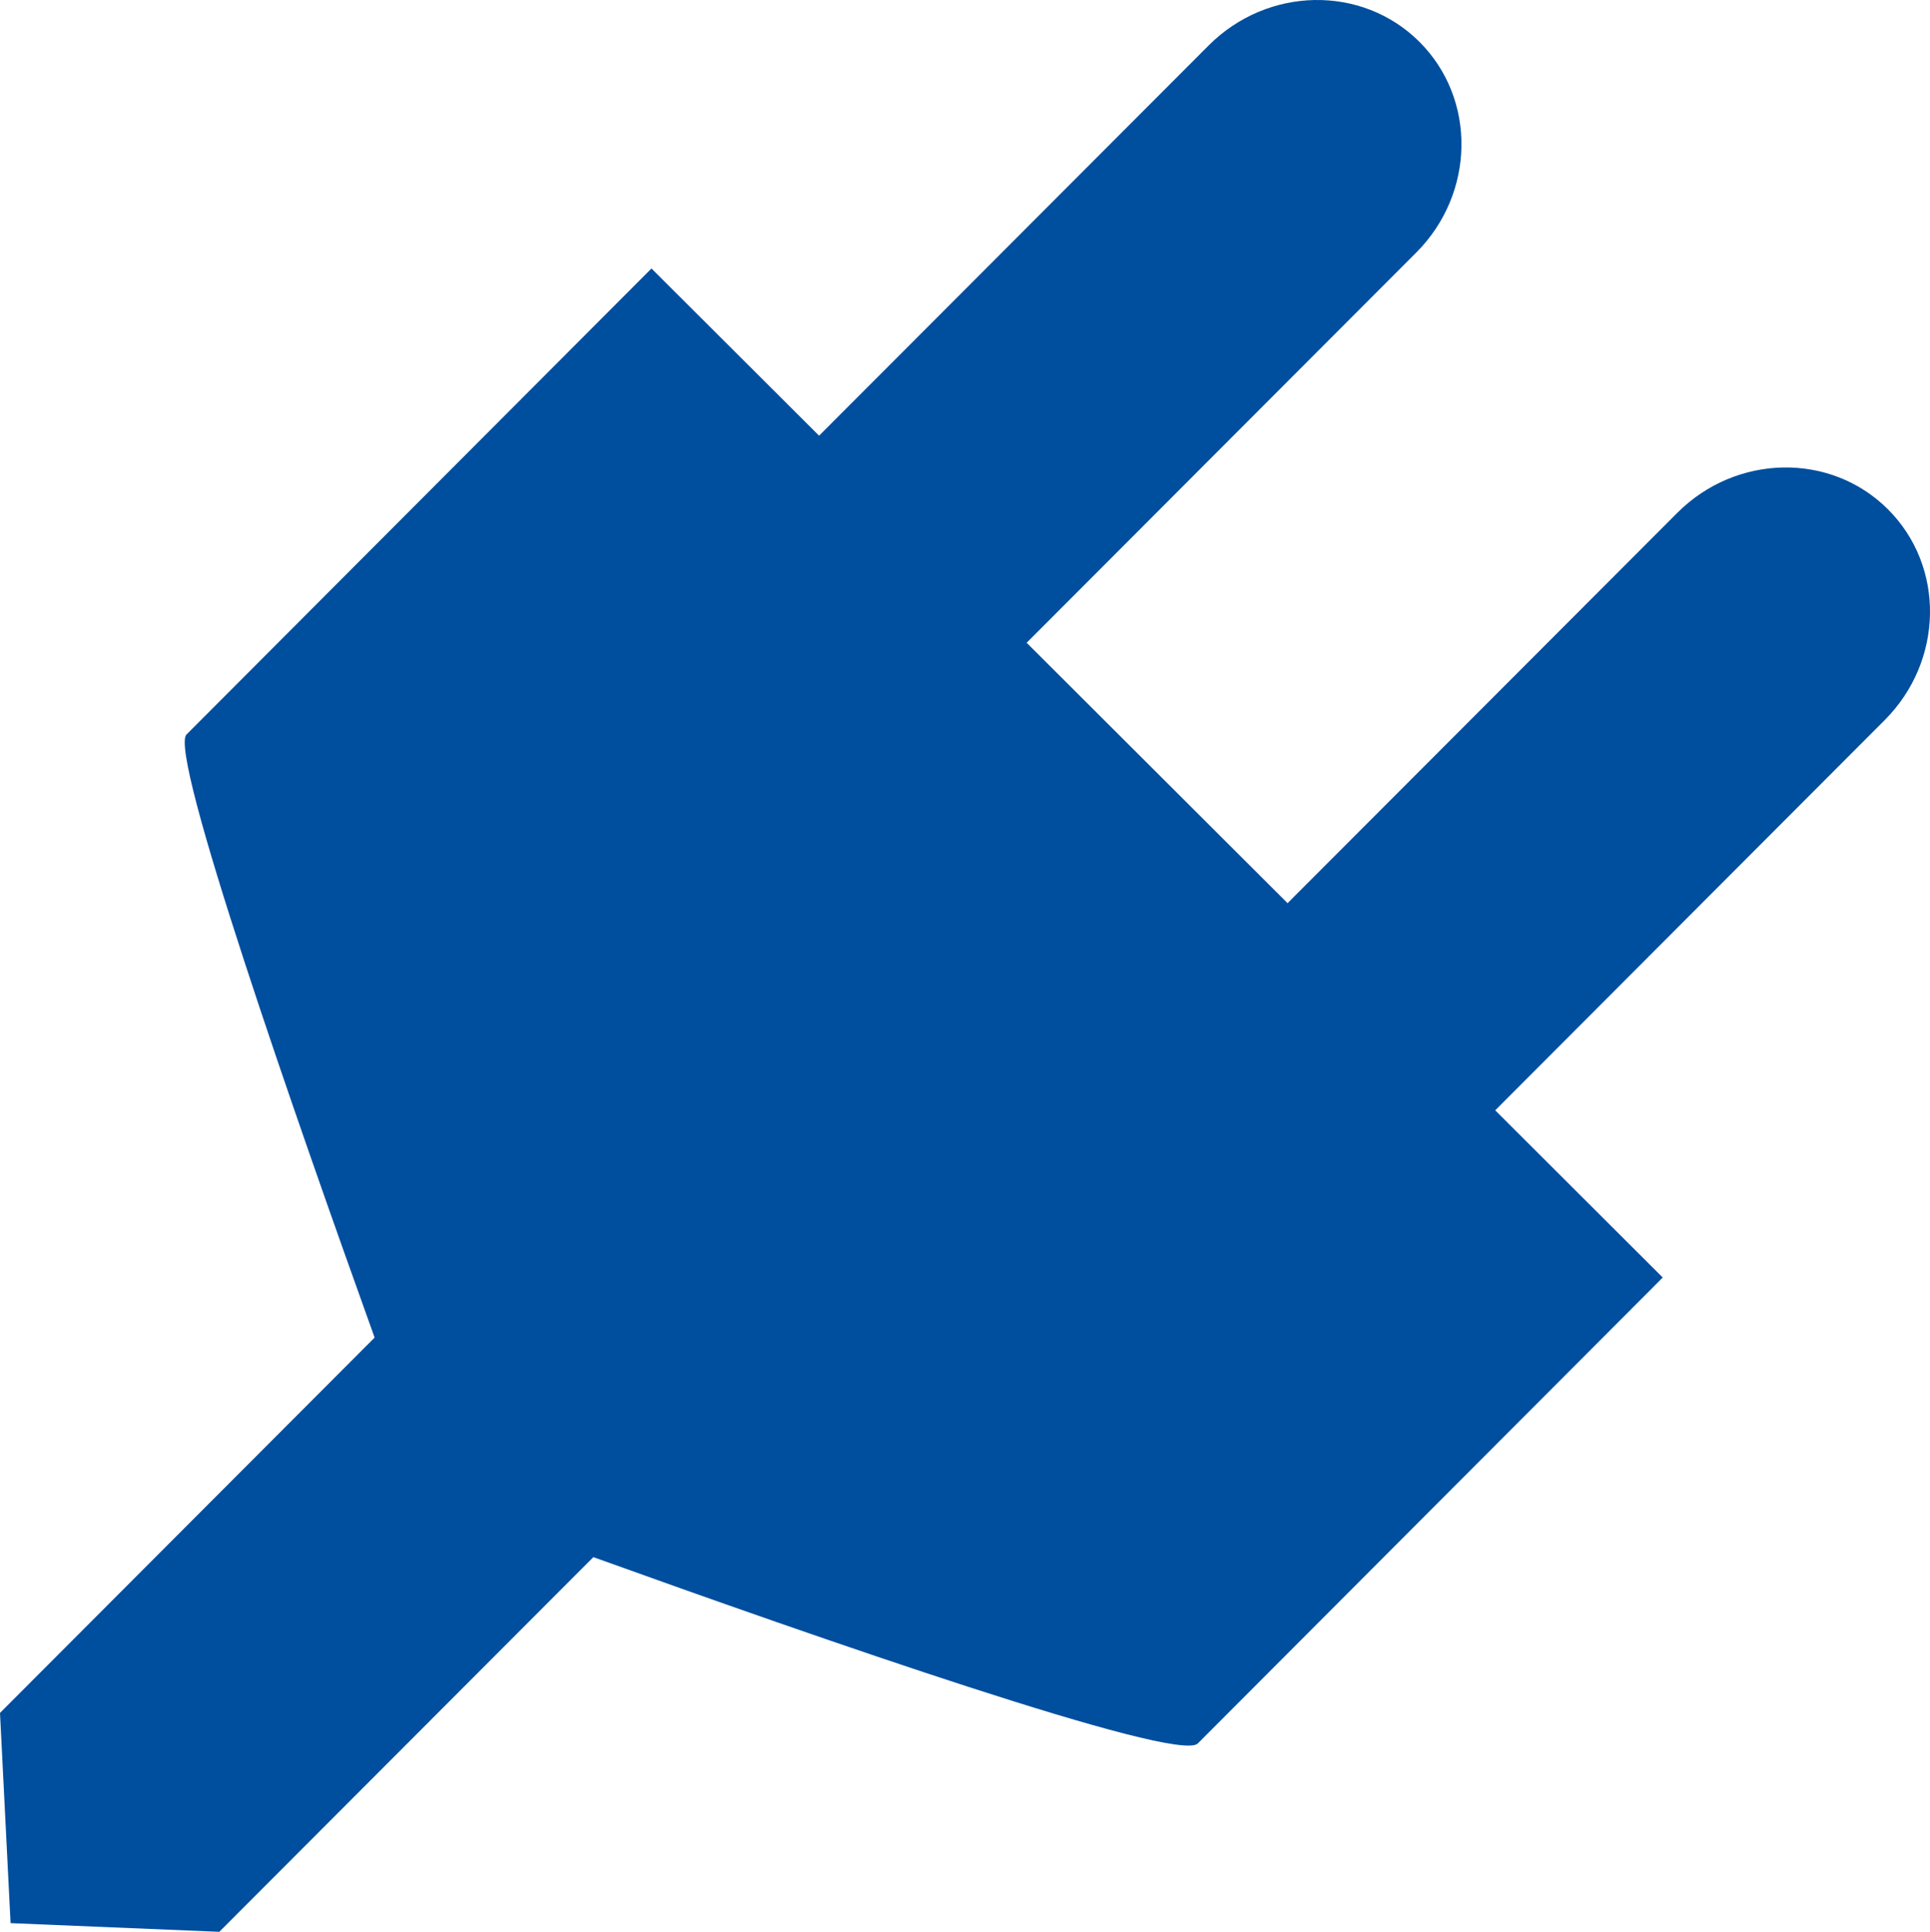 <?xml version="1.0" encoding="utf-8"?>
<!-- Generator: Adobe Illustrator 13.0.0, SVG Export Plug-In . SVG Version: 6.00 Build 14948)  -->
<!DOCTYPE svg PUBLIC "-//W3C//DTD SVG 1.1//EN" "http://www.w3.org/Graphics/SVG/1.1/DTD/svg11.dtd">
<svg version="1.1" id="Ebene_1" xmlns="http://www.w3.org/2000/svg" xmlns:xlink="http://www.w3.org/1999/xlink" x="0px" y="0px"
	 width="499.451px" height="500.002px" viewBox="0 0 499.451 500.002" enable-background="new 0 0 499.451 500.002"
	 xml:space="preserve">
<path fill="#004E9E" d="M386.934,287.381l100.795-101.005c15.287-15.321,15.684-39.75,0.835-54.559
	c-14.821-14.801-39.265-14.369-54.551,0.959L333.204,233.762l-67.524-67.396L366.487,65.38c15.287-15.321,15.656-39.75,0.835-54.551
	c-14.835-14.801-39.264-14.377-54.551,0.944L211.963,112.767l-43.369-43.274c0,0-113.543,113.803-120.324,120.605
	c-4.77,4.77,28.336,99.5,48.673,156.104L0,443.343l2.737,54.414l54.017,2.245l96.799-96.977
	c56.467,20.336,151.186,53.456,156.413,48.228c7.432-7.472,120.324-120.598,120.324-120.598L386.934,287.381z"/>
</svg>
